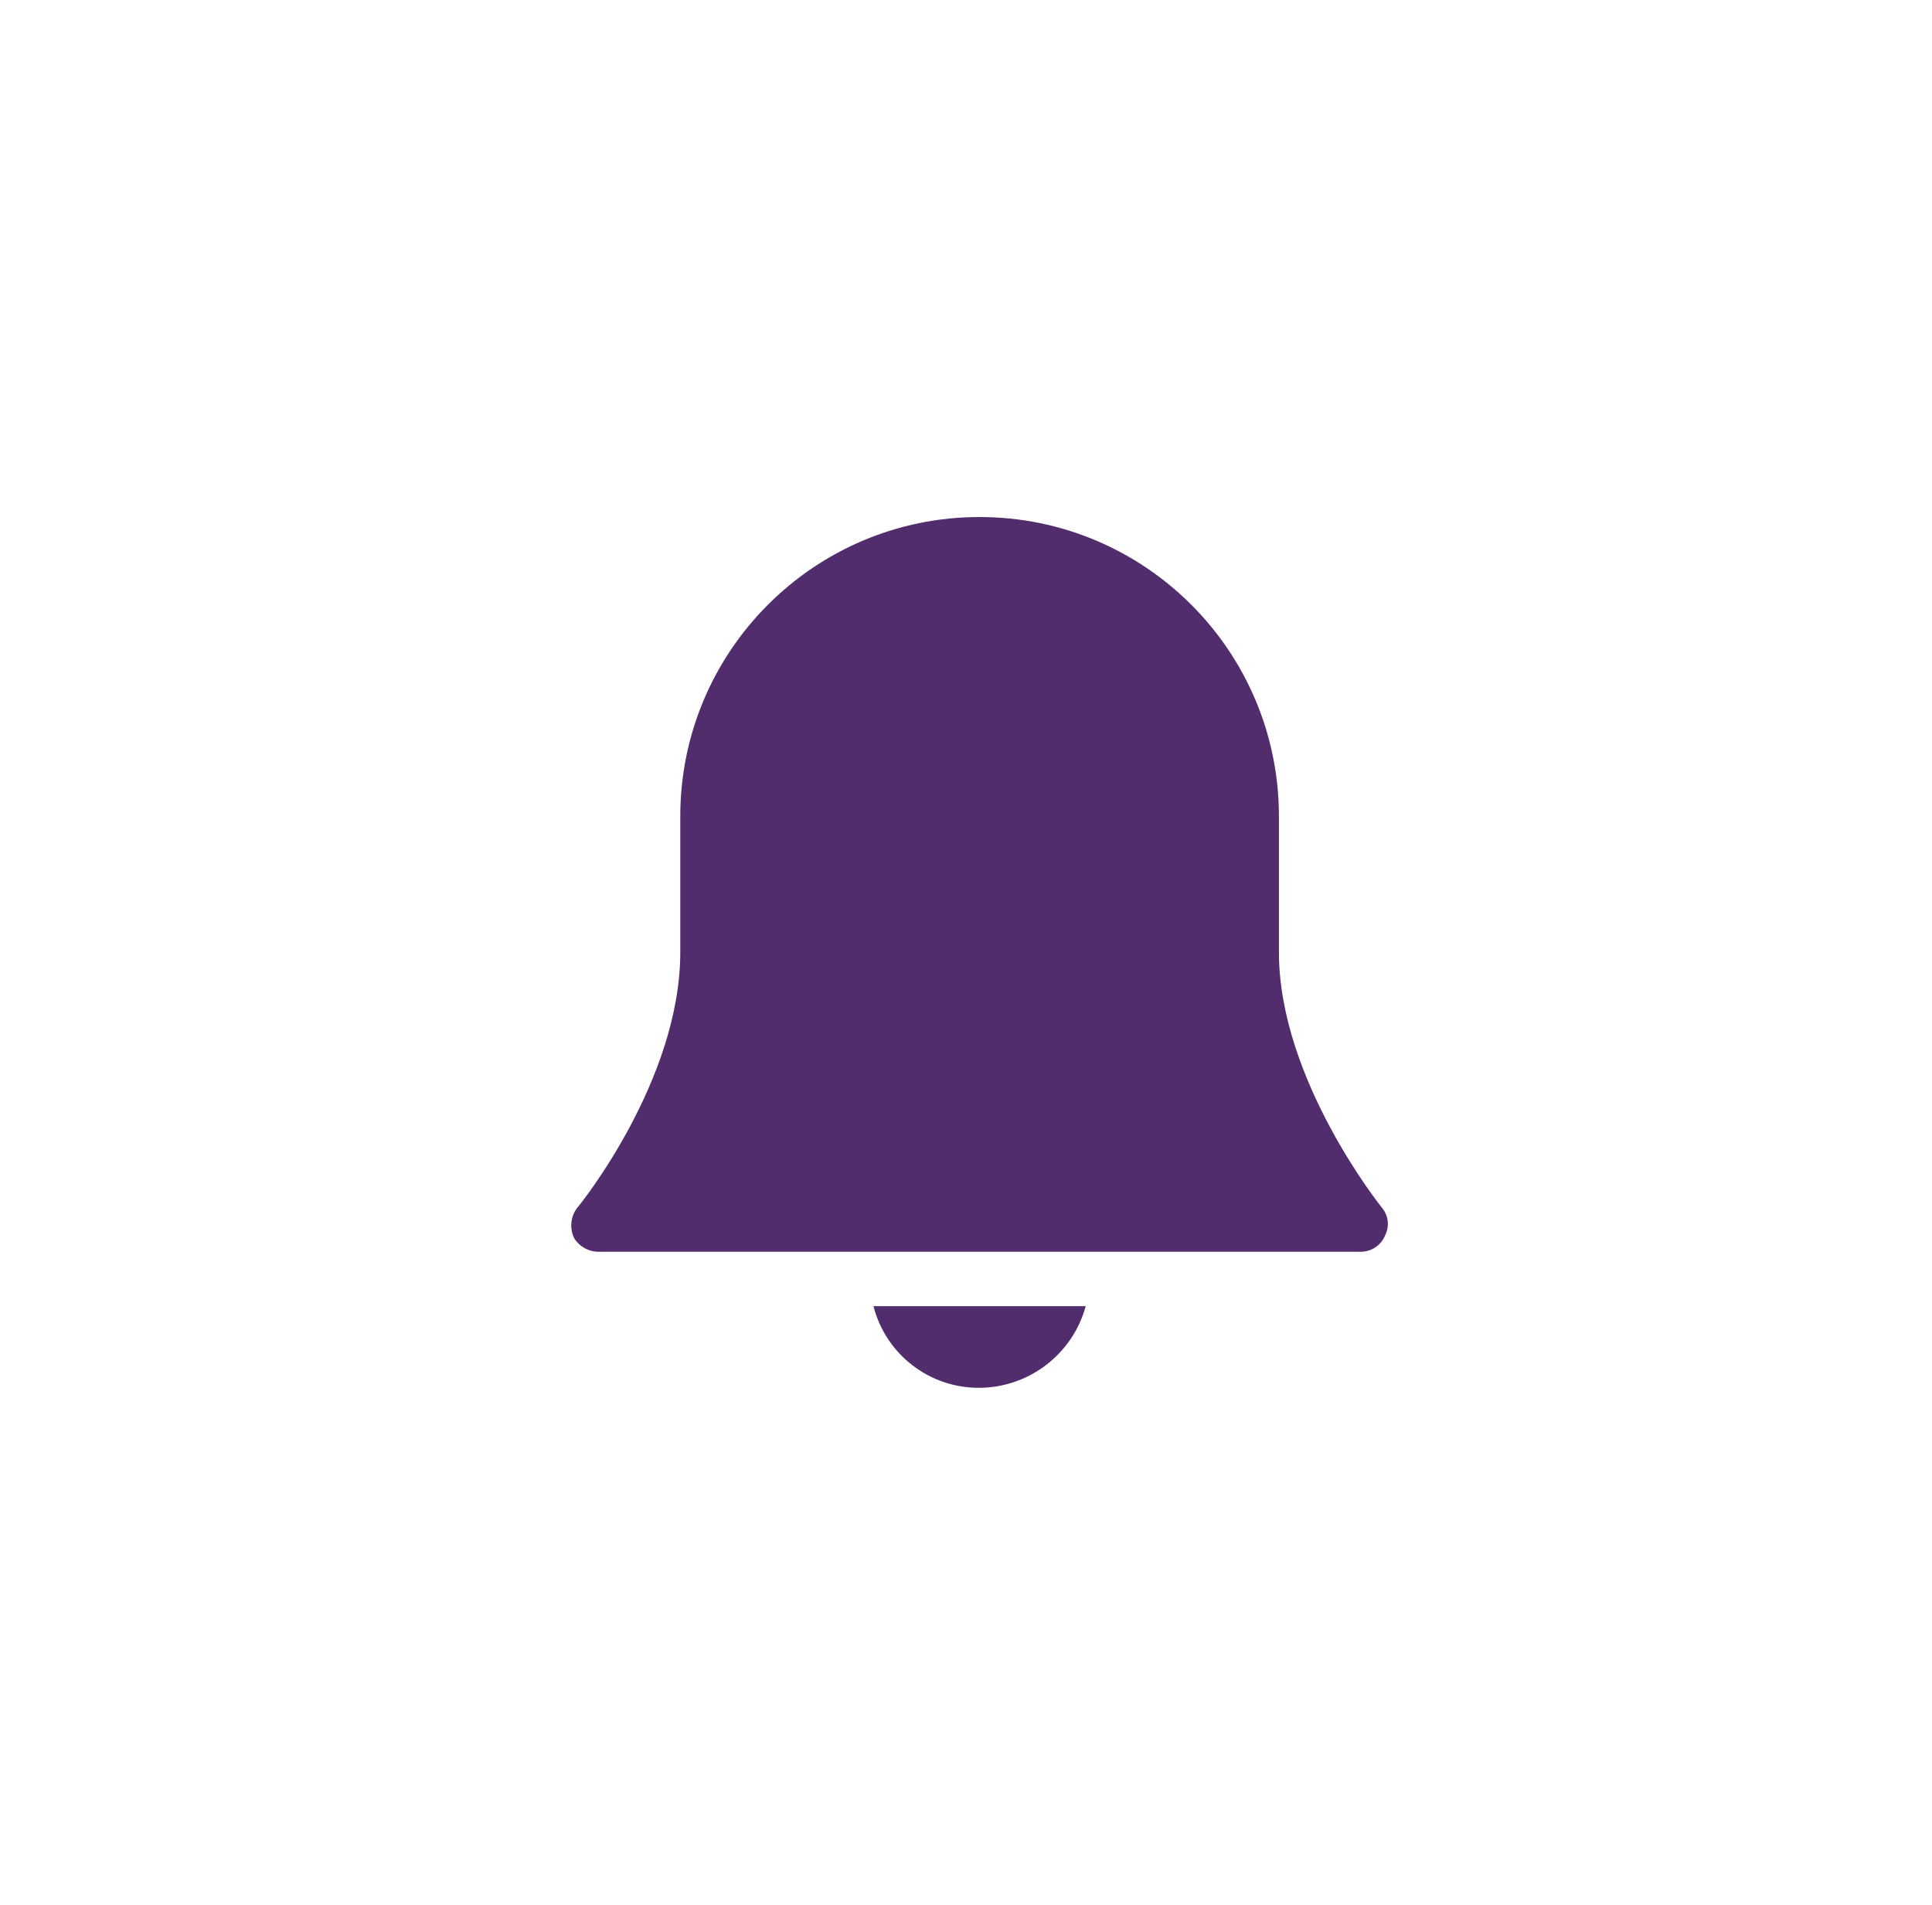 <svg xmlns="http://www.w3.org/2000/svg" width="71" height="70" viewBox="0 0 71 70">
  <path fill="#512D6D" fill-rule="evenodd" d="M30.8,25.4 C31.029,25.684 31.068,26.076 30.9,26.4 C30.752,26.766 30.395,27.004 30,27 L2,27 C1.633,27.002 1.292,26.812 1.1,26.5 C0.928,26.143 0.966,25.72 1.2,25.4 C1.3,25.3 5,20.7 5,16 L5,11 C5,4.925 9.925,-9.23705556e-14 16,-9.23705556e-14 C22.075,-9.23705556e-14 27,4.925 27,11 L27,16 C27,20.7 30.8,25.4 30.8,25.4 Z M12.1,29 L19.9,29 C19.417,30.76 17.825,31.985 16,32 C14.165,32.016 12.555,30.778 12.1,29 Z" transform="translate(20 19)"/>
</svg>
